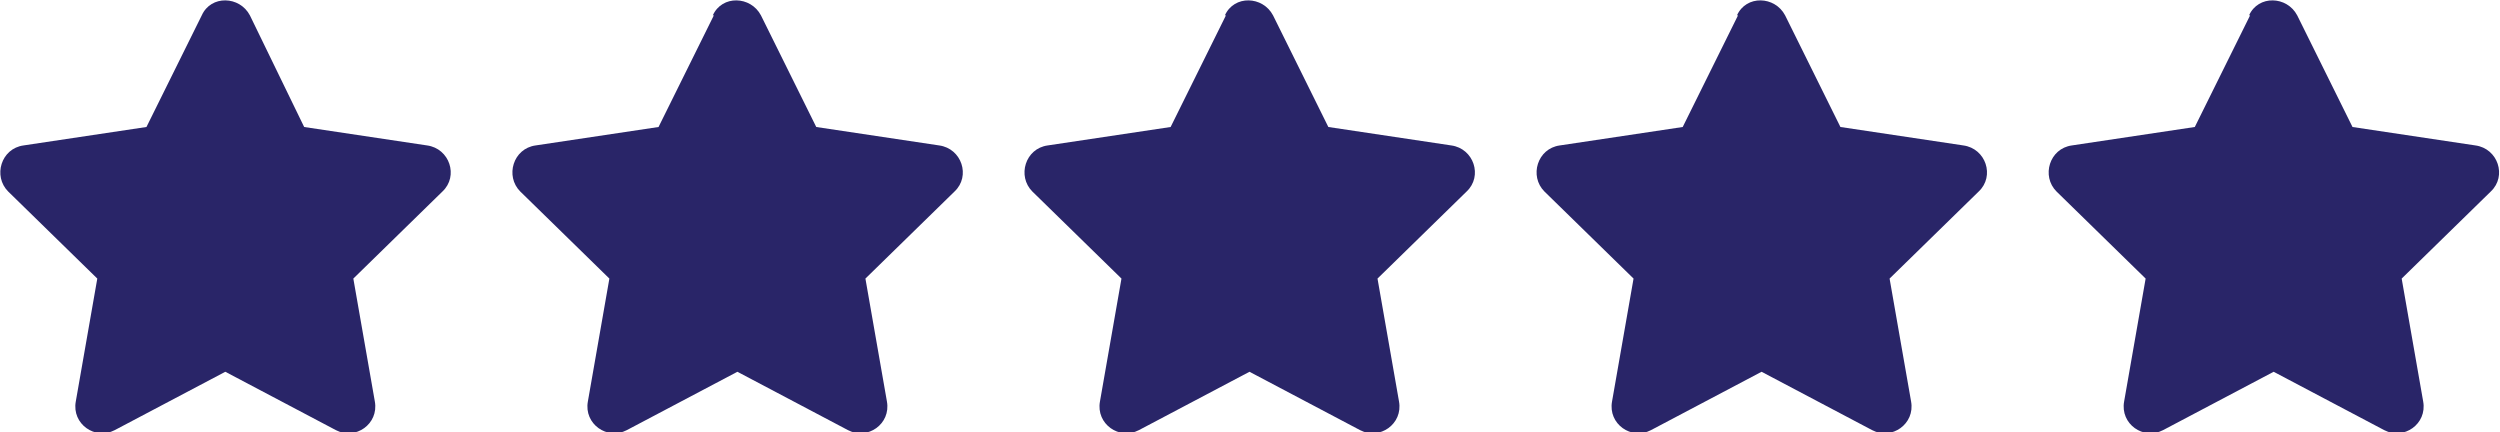 <?xml version="1.0" encoding="UTF-8"?>
<svg xmlns="http://www.w3.org/2000/svg" version="1.1" viewBox="0 0 244.1 42.2">
  <defs>
    <style>
      .cls-1 {
        fill: #292568;
      }
    </style>
  </defs>
  <!-- Generator: Adobe Illustrator 28.6.0, SVG Export Plug-In . SVG Version: 1.2.0 Build 578)  -->
  <g>
    <g id="Layer_1">
      <path class="cls-1" d="M19.7,1.5l-5.4,10.9-12,1.8c-2.2.3-3,3-1.5,4.5l8.7,8.5-2.1,12c-.4,2.2,1.9,3.8,3.8,2.8l10.8-5.7,10.8,5.7c1.9,1,4.2-.6,3.8-2.8l-2.1-12,8.7-8.5c1.6-1.5.7-4.2-1.5-4.5l-12-1.8L24.4,1.5c-1-1.9-3.8-2-4.7,0h0Z"/>
      <path class="cls-1" d="M69.7,1.5l-5.4,10.9-12,1.8c-2.2.3-3,3-1.5,4.5l8.7,8.5-2.1,12c-.4,2.2,1.9,3.8,3.8,2.8l10.8-5.7,10.8,5.7c1.9,1,4.2-.6,3.8-2.8l-2.1-12,8.7-8.5c1.6-1.5.7-4.2-1.5-4.5l-12-1.8-5.4-10.9c-1-1.9-3.8-2-4.7,0h0Z"/>
      <path class="cls-1" d="M119.7,1.5l-5.4,10.9-12,1.8c-2.2.3-3,3-1.5,4.5l8.7,8.5-2.1,12c-.4,2.2,1.9,3.8,3.8,2.8l10.8-5.7,10.8,5.7c1.9,1,4.2-.6,3.8-2.8l-2.1-12,8.7-8.5c1.6-1.5.7-4.2-1.5-4.5l-12-1.8-5.4-10.9c-1-1.9-3.8-2-4.7,0h0Z"/>
      <path class="cls-1" d="M169.7,1.5l-5.4,10.9-12,1.8c-2.2.3-3,3-1.5,4.5l8.7,8.5-2.1,12c-.4,2.2,1.9,3.8,3.8,2.8l10.8-5.7,10.8,5.7c1.9,1,4.2-.6,3.8-2.8l-2.1-12,8.7-8.5c1.6-1.5.7-4.2-1.5-4.5l-12-1.8-5.4-10.9c-1-1.9-3.8-2-4.7,0h0Z"/>
      <path class="cls-1" d="M219.7,1.5l-5.4,10.9-12,1.8c-2.2.3-3,3-1.5,4.5l8.7,8.5-2.1,12c-.4,2.2,1.9,3.8,3.8,2.8l10.8-5.7,10.8,5.7c1.9,1,4.2-.6,3.8-2.8l-2.1-12,8.7-8.5c1.6-1.5.7-4.2-1.5-4.5l-12-1.8-5.4-10.9c-1-1.9-3.8-2-4.7,0h0Z"/>
    </g>
  </g>
</svg>
